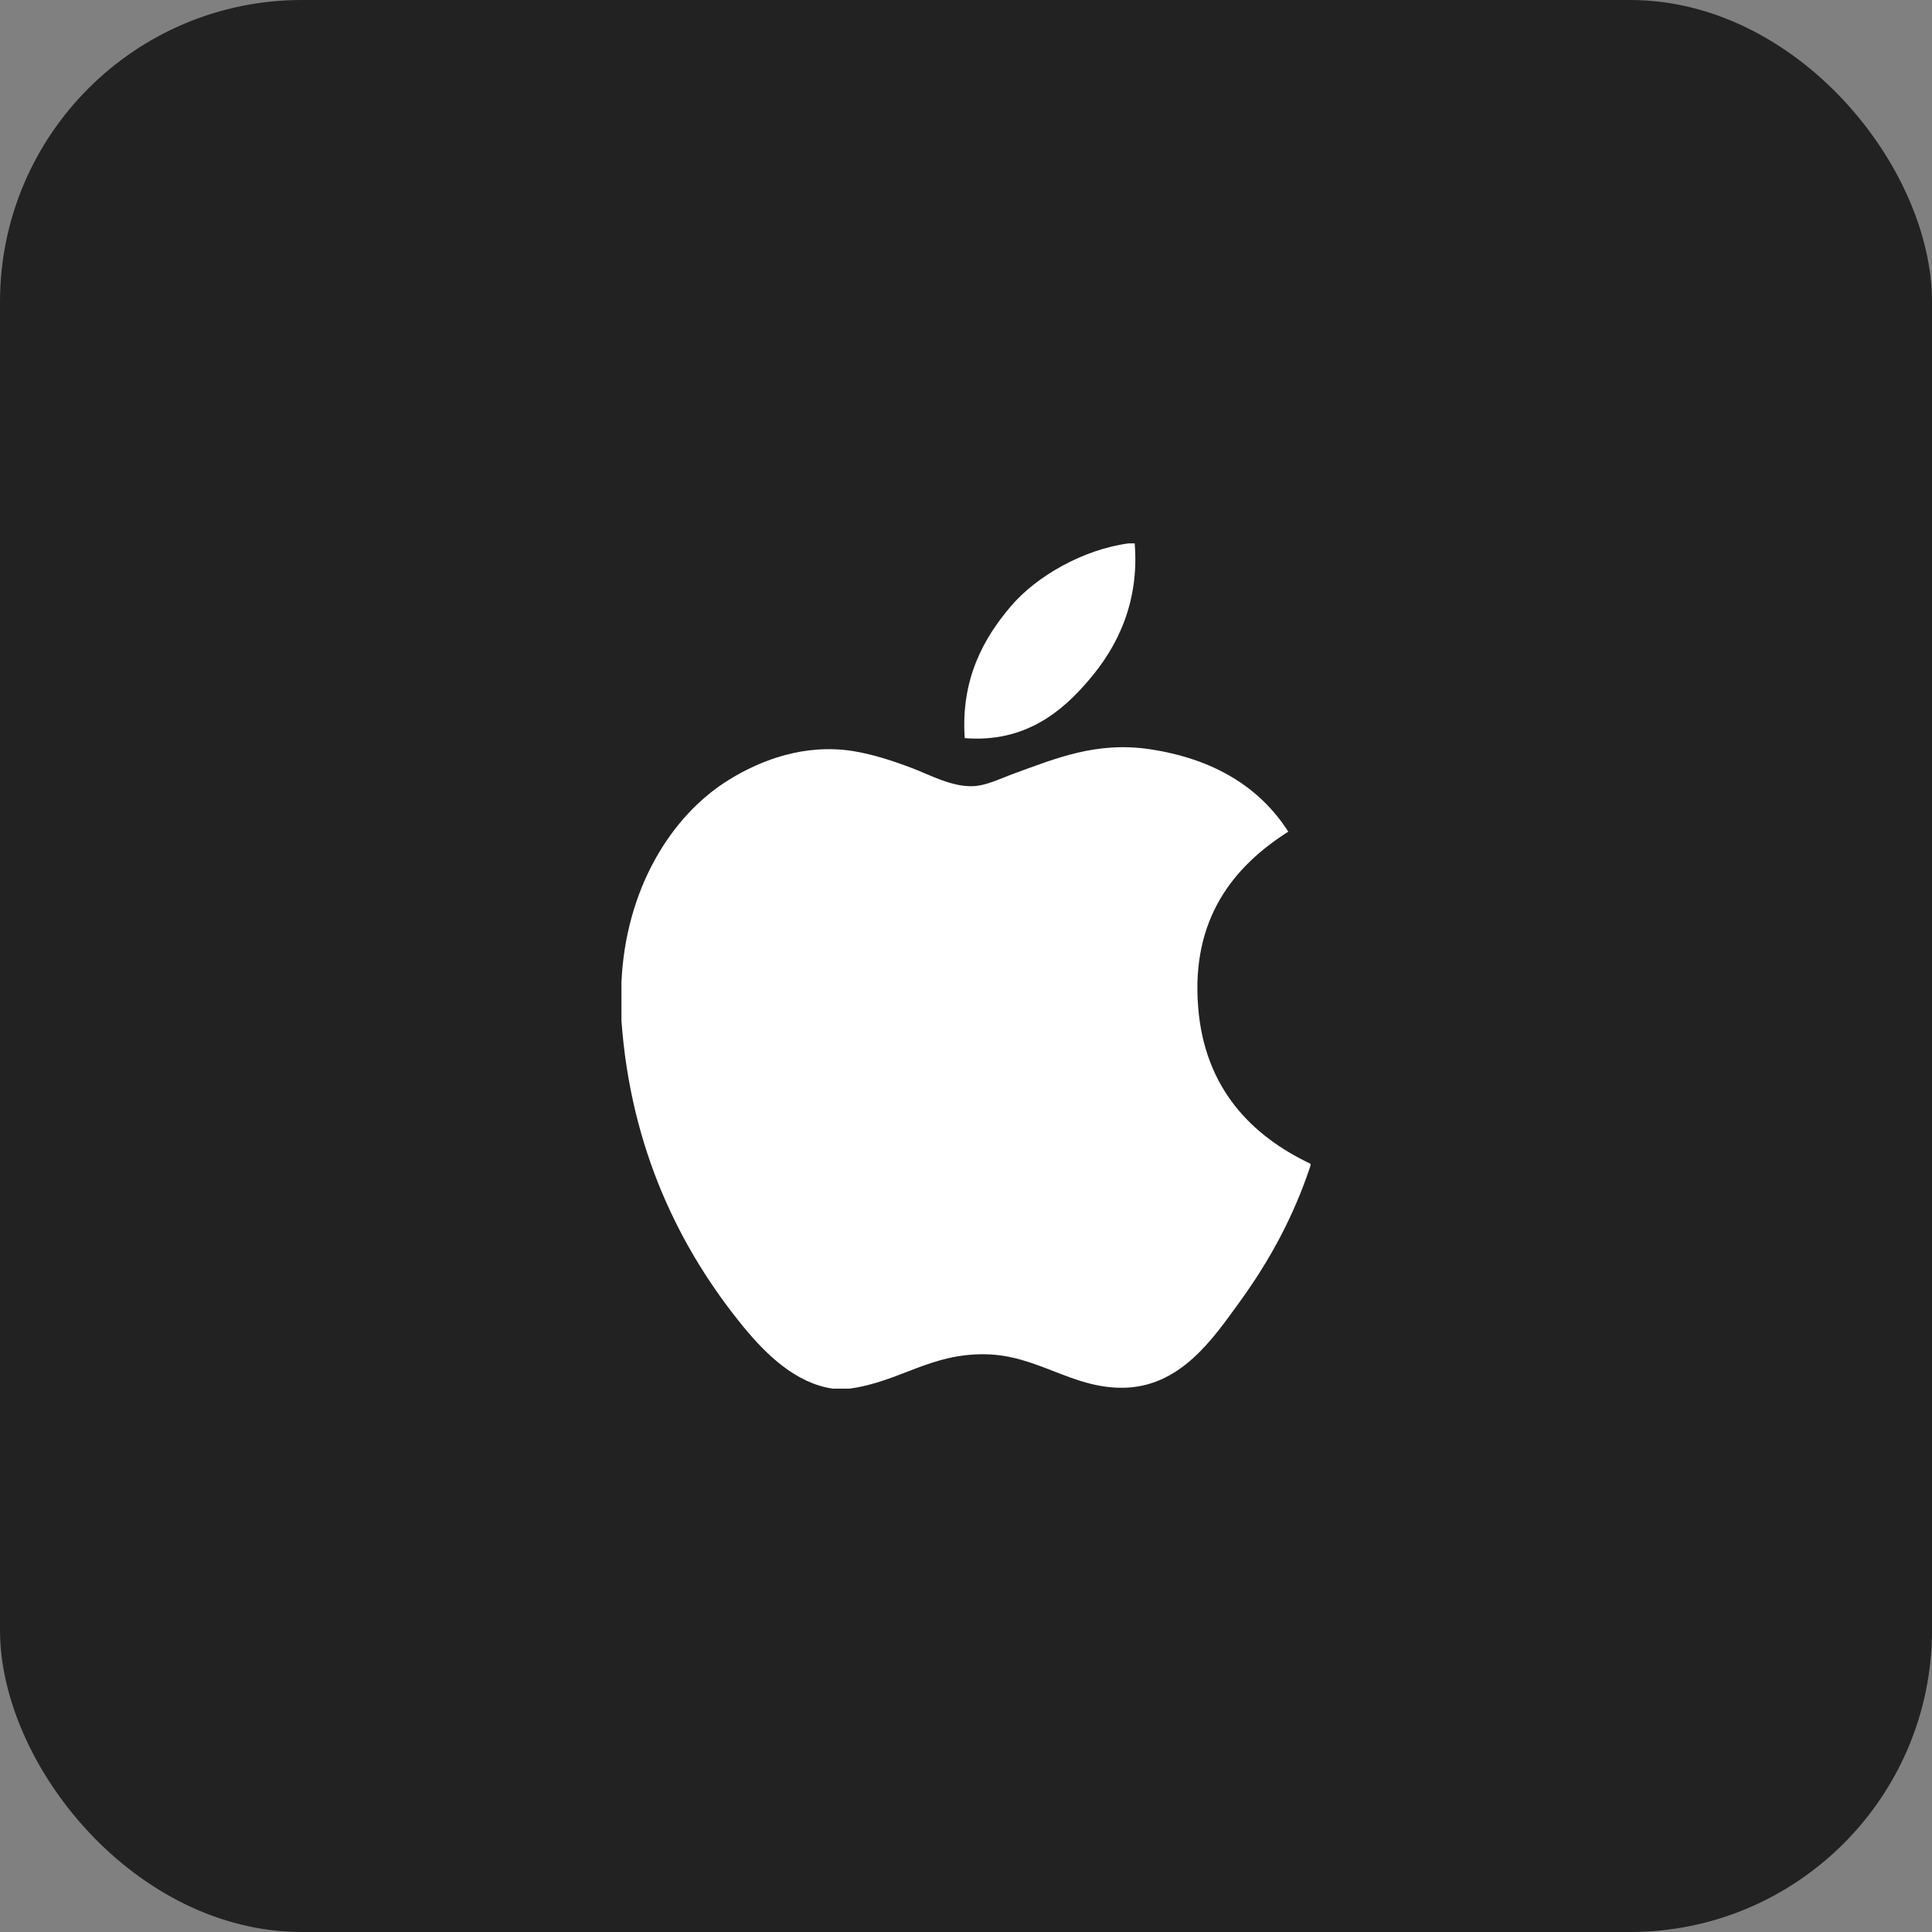 <svg width="32" height="32" viewBox="0 0 32 32" fill="none" xmlns="http://www.w3.org/2000/svg">
<rect x="0" y="0" width="32" height="32" fill="#808080" stroke="none"/>
<rect width="32" height="32" rx="5" fill="#222222"/>
<path d="M18.694 9C18.727 9 18.759 9 18.794 9C18.874 9.987 18.497 10.725 18.039 11.259C17.59 11.79 16.974 12.304 15.979 12.226C15.912 11.253 16.29 10.57 16.747 10.037C17.171 9.54 17.949 9.098 18.694 9Z" fill="white"/>
<path d="M21.707 19.276C21.707 19.286 21.707 19.295 21.707 19.304C21.427 20.151 21.029 20.877 20.542 21.551C20.097 22.163 19.552 22.986 18.58 22.986C17.739 22.986 17.181 22.445 16.32 22.431C15.409 22.416 14.908 22.883 14.075 23C13.98 23 13.884 23 13.791 23C13.179 22.912 12.685 22.427 12.326 21.991C11.265 20.701 10.446 19.035 10.293 16.903C10.293 16.694 10.293 16.485 10.293 16.276C10.358 14.751 11.099 13.51 12.085 12.909C12.605 12.589 13.32 12.317 14.116 12.438C14.457 12.491 14.806 12.608 15.111 12.724C15.401 12.835 15.763 13.032 16.106 13.022C16.338 13.015 16.57 12.894 16.804 12.809C17.49 12.561 18.162 12.277 19.049 12.41C20.114 12.571 20.87 13.044 21.338 13.775C20.436 14.348 19.724 15.213 19.846 16.689C19.954 18.03 20.733 18.814 21.707 19.276Z" fill="white"/>
</svg>
